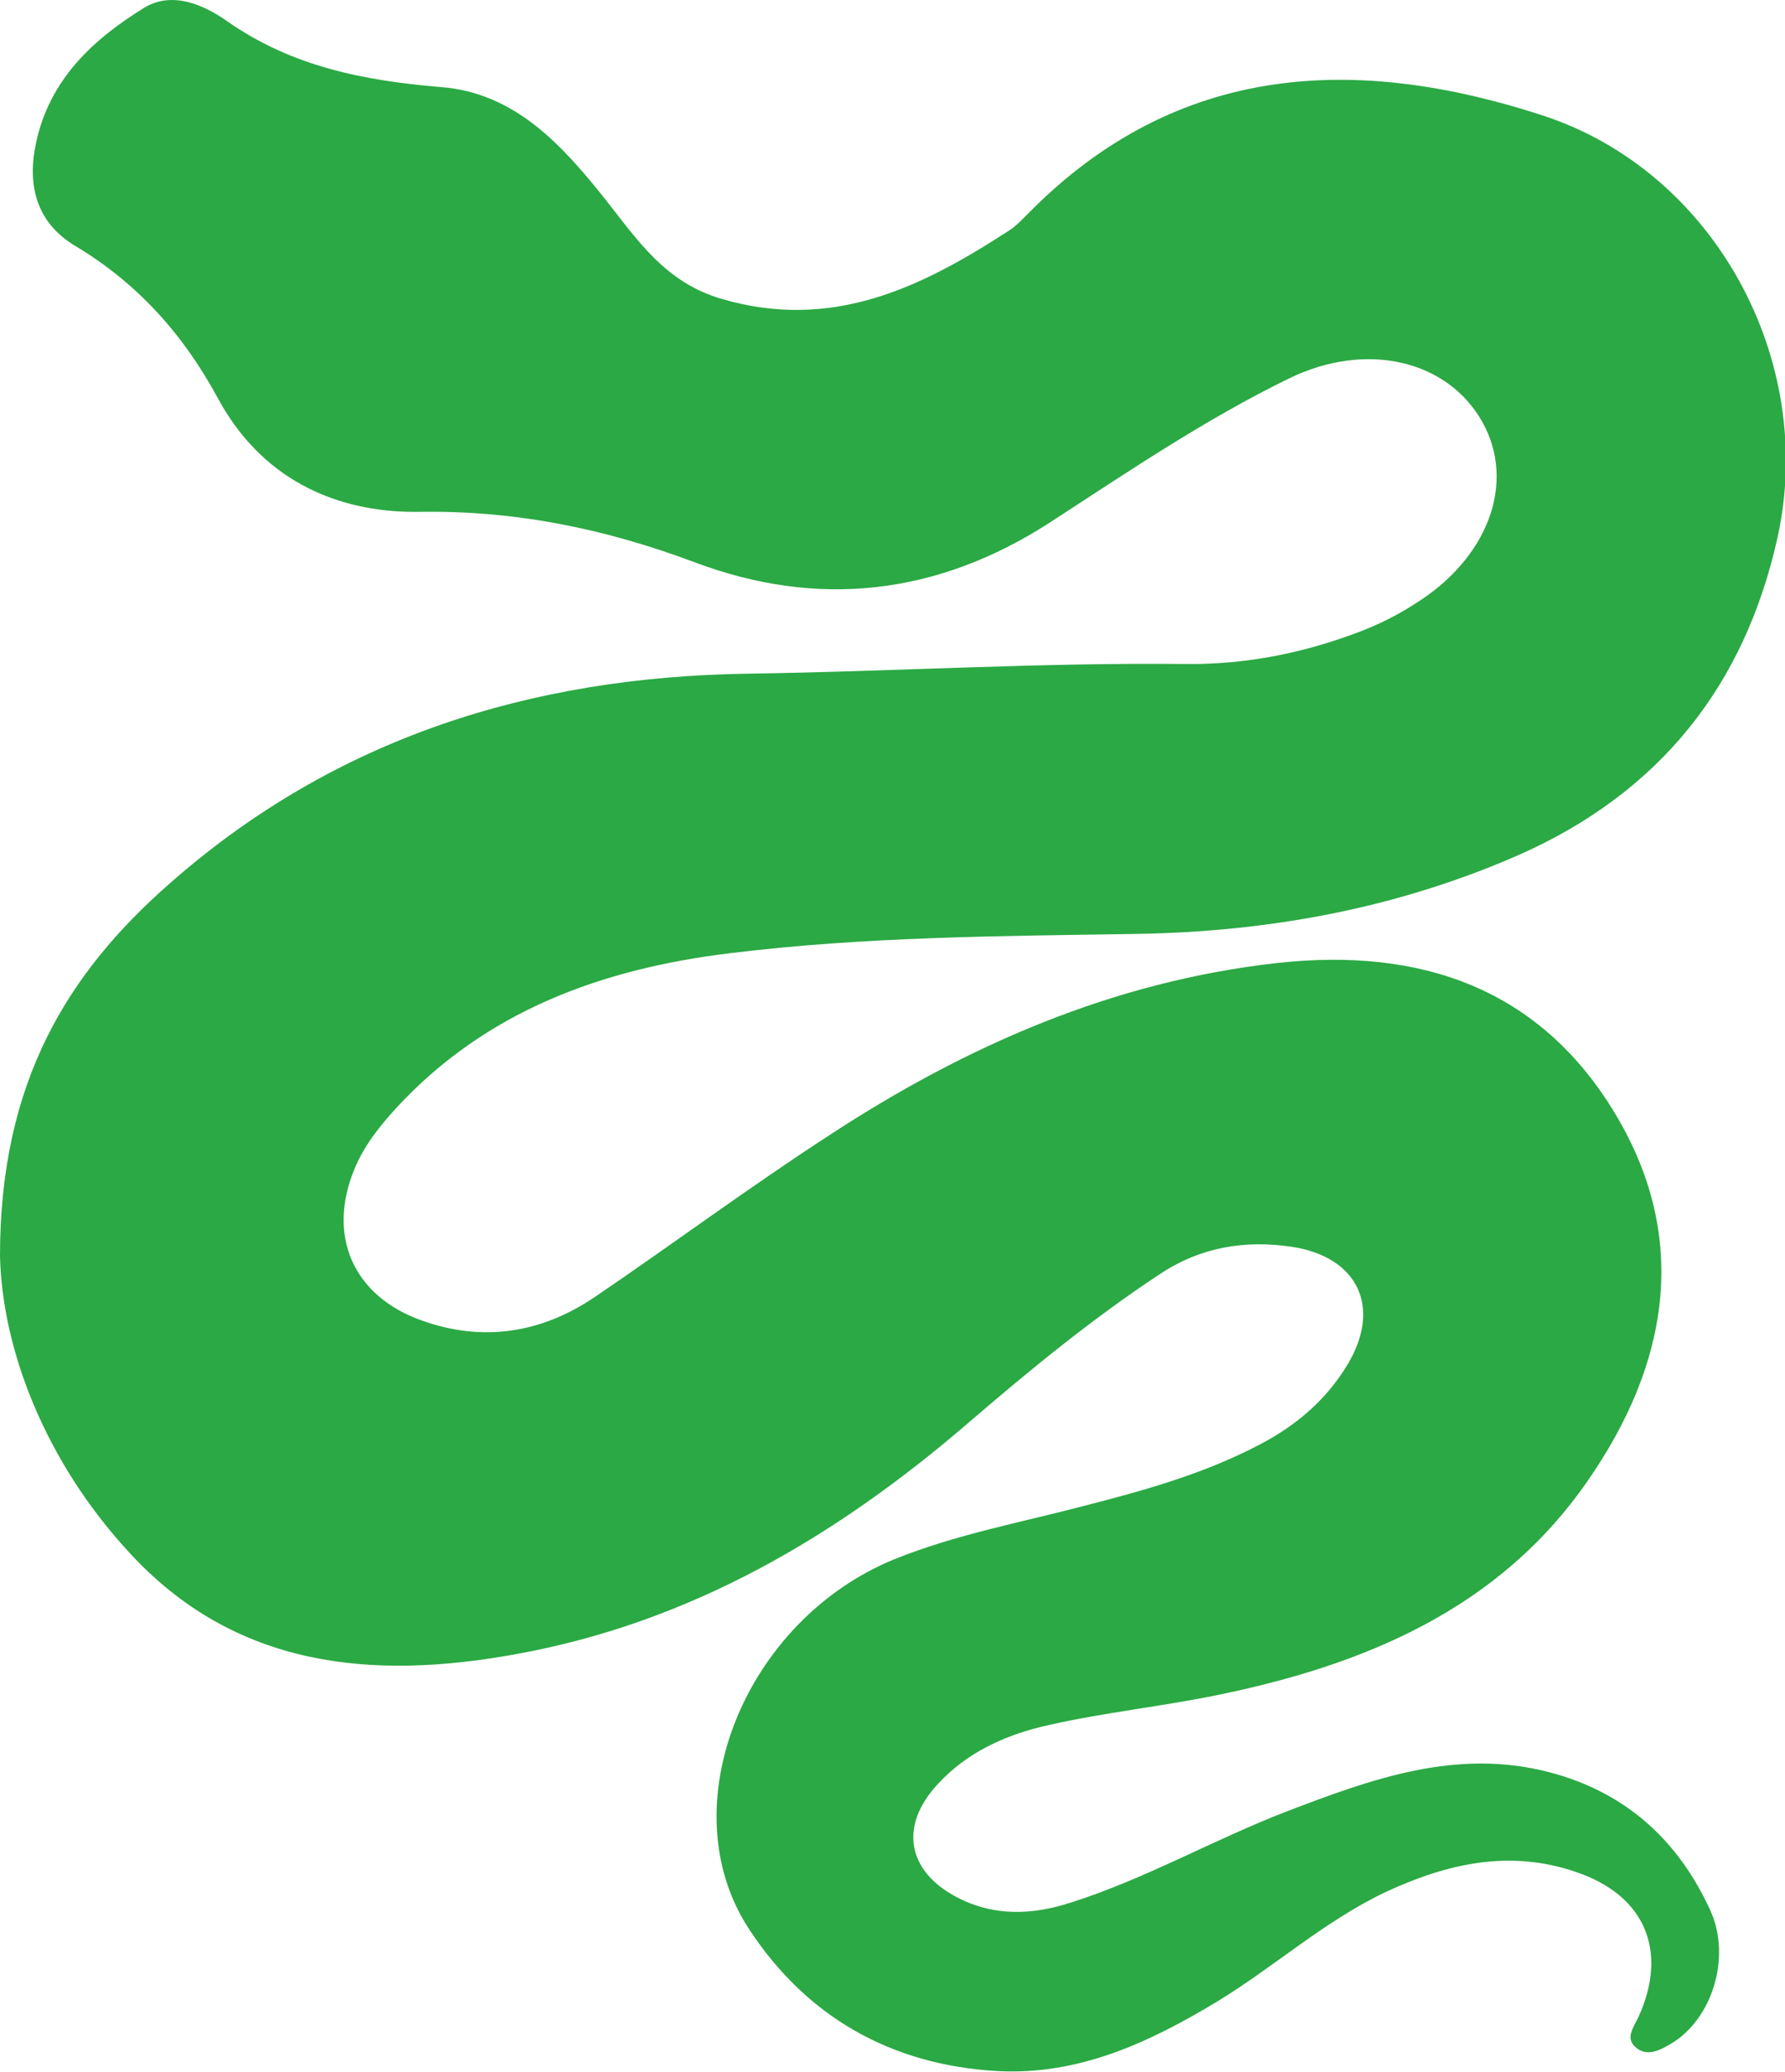 <svg xmlns="http://www.w3.org/2000/svg" id="Livello_2" data-name="Livello 2" viewBox="0 0 33.21 38.54"><defs><style>      .cls-1 {        fill: #2ba944;        stroke-width: 0px;      }    </style></defs><g id="Livello_1-2" data-name="Livello 1"><path class="cls-1" d="M0,23.36c0-3.24,1.26-5.27,3.17-6.94,3.06-2.69,6.7-3.83,10.73-3.89,2.73-.04,5.45-.21,8.18-.18,1.12.01,2.2-.21,3.24-.61.34-.13.68-.3.99-.5,1.38-.85,1.9-2.26,1.27-3.39-.65-1.16-2.17-1.51-3.6-.81-1.56.76-3,1.74-4.45,2.68-2.09,1.35-4.31,1.6-6.6.74-1.68-.63-3.35-.97-5.14-.94-1.59.02-2.95-.65-3.74-2.12-.64-1.18-1.49-2.13-2.64-2.82-.73-.43-.91-1.13-.74-1.92C.92,1.48,1.73.73,2.69.14c.52-.31,1.1-.05,1.53.25,1.21.85,2.55,1.11,3.99,1.23,1.38.11,2.26,1.09,3.07,2.11.59.75,1.11,1.53,2.15,1.83,2.05.6,3.71-.21,5.34-1.27.14-.09.26-.22.38-.34,2.77-2.8,6.1-2.93,9.56-1.8,3.2,1.05,5.09,4.56,4.36,7.85-.61,2.75-2.19,4.74-4.81,5.9-2.28,1-4.66,1.43-7.12,1.47-2.53.04-5.06.05-7.57.36-2.37.29-4.53,1.07-6.2,2.88-.31.34-.59.69-.77,1.12-.52,1.24-.04,2.36,1.22,2.82,1.15.42,2.25.25,3.25-.43,1.46-.99,2.87-2.04,4.35-3,2.55-1.67,5.29-2.87,8.35-3.21,2.65-.29,4.88.46,6.29,2.82,1.4,2.34.96,4.68-.52,6.81-1.65,2.39-4.16,3.43-6.91,3.99-1.03.21-2.08.32-3.1.55-.78.17-1.52.49-2.08,1.1-.72.77-.58,1.61.34,2.1.7.37,1.42.34,2.15.1,1.38-.44,2.65-1.17,4-1.69,1.57-.6,3.15-1.18,4.88-.73,1.42.37,2.4,1.26,3,2.57.4.88.03,2.03-.73,2.48-.2.12-.43.24-.63.09-.25-.18-.06-.4.03-.6.55-1.22.11-2.25-1.16-2.68-1.24-.43-2.41-.16-3.55.37-1.14.54-2.07,1.39-3.14,2.04-1.26.76-2.57,1.37-4.08,1.29-1.98-.11-3.56-1.01-4.63-2.65-1.48-2.27-.08-5.73,2.71-6.87,1.14-.46,2.34-.68,3.52-.99,1.13-.29,2.25-.6,3.29-1.15.67-.35,1.23-.83,1.62-1.48.64-1.06.2-2-1.03-2.19-.87-.13-1.69,0-2.45.5-1.26.83-2.43,1.79-3.57,2.77-2.45,2.11-5.16,3.71-8.39,4.3-2.71.5-5.26.26-7.23-1.89C.84,27.18.04,25.1,0,23.36Z"></path></g></svg>